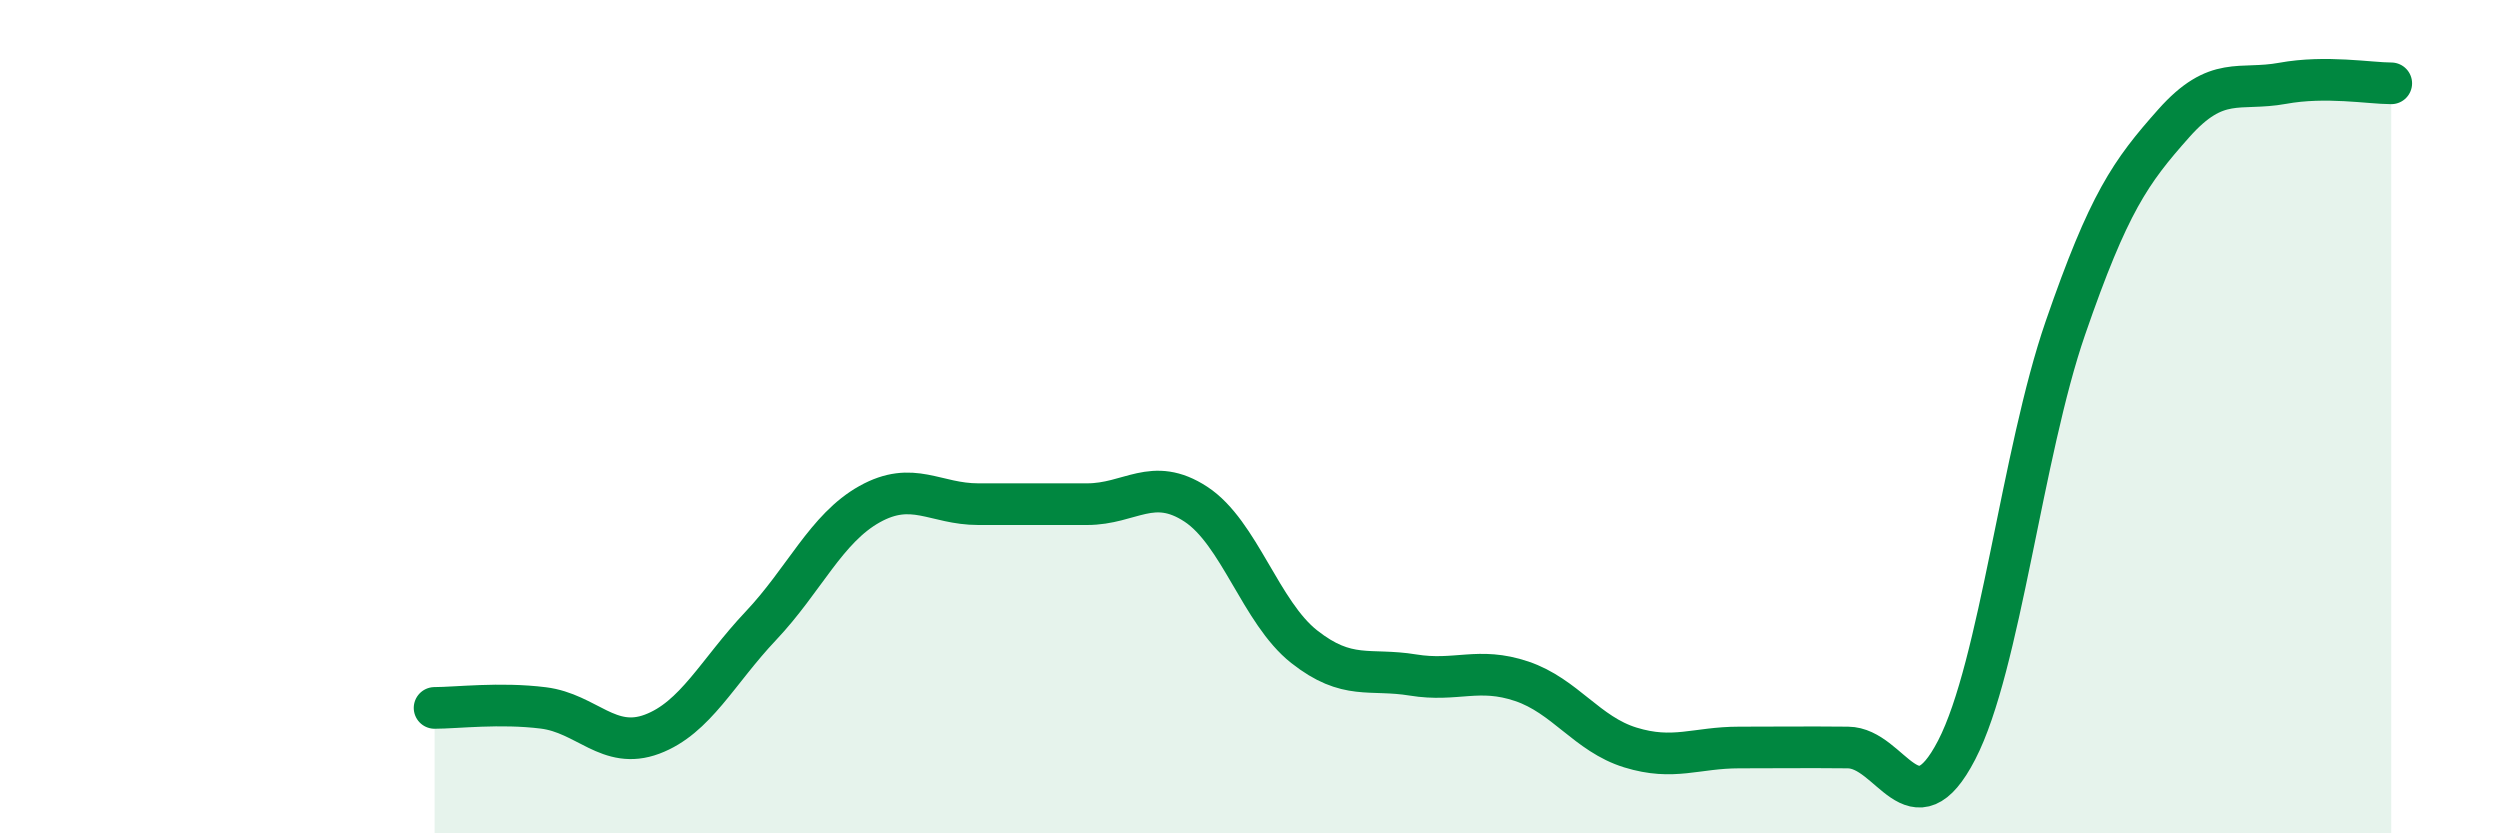 
    <svg width="60" height="20" viewBox="0 0 60 20" xmlns="http://www.w3.org/2000/svg">
      <path
        d="M 10.43,16.99 C 10.95,16.99 12,16.86 13.04,16.99 C 14.08,17.12 14.61,18.01 15.65,17.62 C 16.69,17.23 17.22,16.12 18.26,15.02 C 19.3,13.92 19.83,12.68 20.87,12.1 C 21.91,11.52 22.44,12.1 23.48,12.1 C 24.52,12.1 25.05,12.1 26.09,12.1 C 27.13,12.1 27.66,11.42 28.7,12.1 C 29.74,12.78 30.26,14.7 31.3,15.52 C 32.34,16.34 32.87,16.03 33.91,16.2 C 34.95,16.37 35.48,16 36.52,16.35 C 37.56,16.7 38.09,17.62 39.13,17.94 C 40.17,18.26 40.7,17.94 41.74,17.94 C 42.78,17.94 43.31,17.93 44.35,17.94 C 45.39,17.95 45.92,20.01 46.96,18 C 48,15.99 48.53,10.88 49.57,7.87 C 50.61,4.86 51.13,4.13 52.17,2.96 C 53.21,1.79 53.74,2.19 54.78,2 C 55.82,1.81 56.87,2 57.39,2L57.39 20L10.43 20Z"
        fill="#008740"
        opacity="0.1"
        stroke-linecap="round"
        stroke-linejoin="round"
      />
      <path
        d="M 10.43,16.99 C 10.95,16.99 12,16.86 13.04,16.99 C 14.08,17.12 14.61,18.01 15.65,17.62 C 16.69,17.23 17.22,16.12 18.26,15.02 C 19.3,13.92 19.83,12.68 20.87,12.1 C 21.91,11.52 22.44,12.1 23.48,12.1 C 24.52,12.1 25.05,12.1 26.09,12.1 C 27.13,12.1 27.66,11.42 28.7,12.1 C 29.74,12.78 30.26,14.7 31.3,15.52 C 32.34,16.34 32.87,16.03 33.91,16.2 C 34.95,16.37 35.48,16 36.52,16.35 C 37.56,16.7 38.09,17.62 39.13,17.94 C 40.17,18.26 40.7,17.94 41.74,17.94 C 42.78,17.94 43.31,17.93 44.35,17.94 C 45.39,17.95 45.92,20.01 46.96,18 C 48,15.99 48.53,10.88 49.57,7.87 C 50.61,4.86 51.13,4.13 52.17,2.96 C 53.21,1.79 53.74,2.19 54.78,2 C 55.82,1.81 56.87,2 57.39,2"
        stroke="#008740"
        stroke-width="1"
        fill="none"
        stroke-linecap="round"
        stroke-linejoin="round"
      />
    </svg>
  